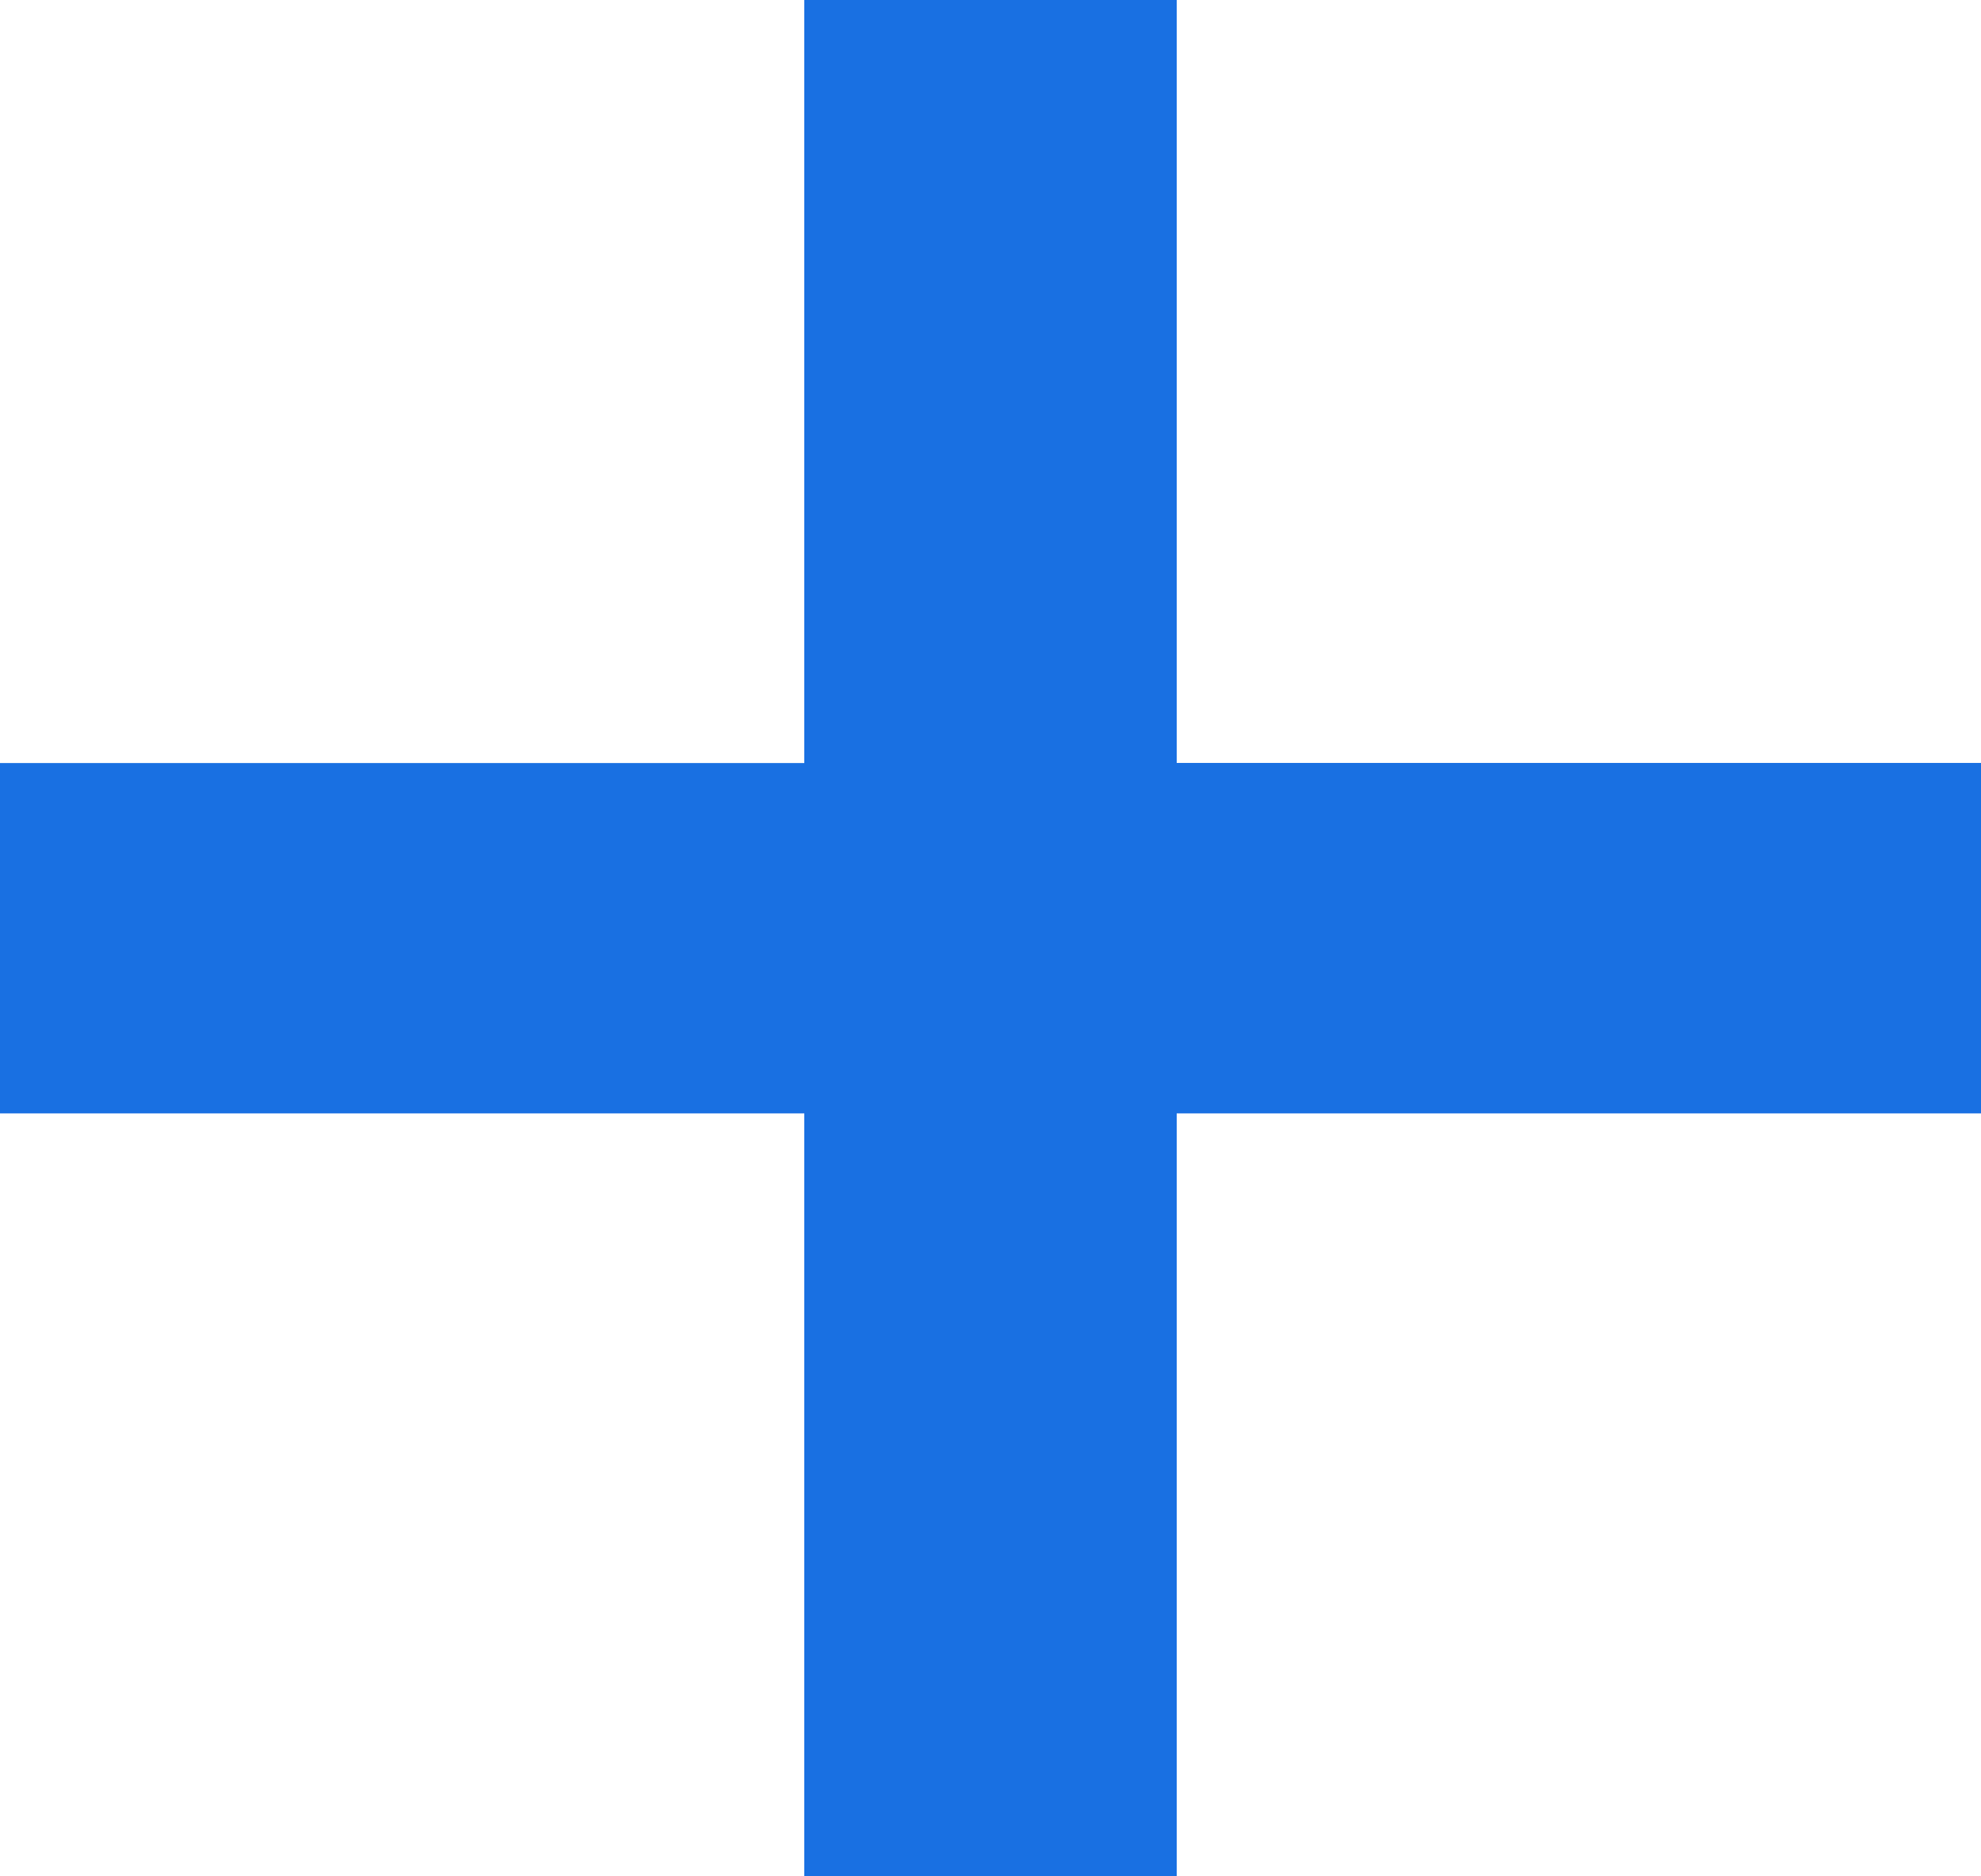 <?xml version="1.0" encoding="UTF-8"?> <svg xmlns="http://www.w3.org/2000/svg" width="19" height="18" viewBox="0 0 19 18"><path fill="#1970e2" fill-rule="nonzero" d="M11.286 10.681V18H7.714v-7.319H0V7.32h7.714V0h3.572v7.319H19v3.362z"></path></svg> 